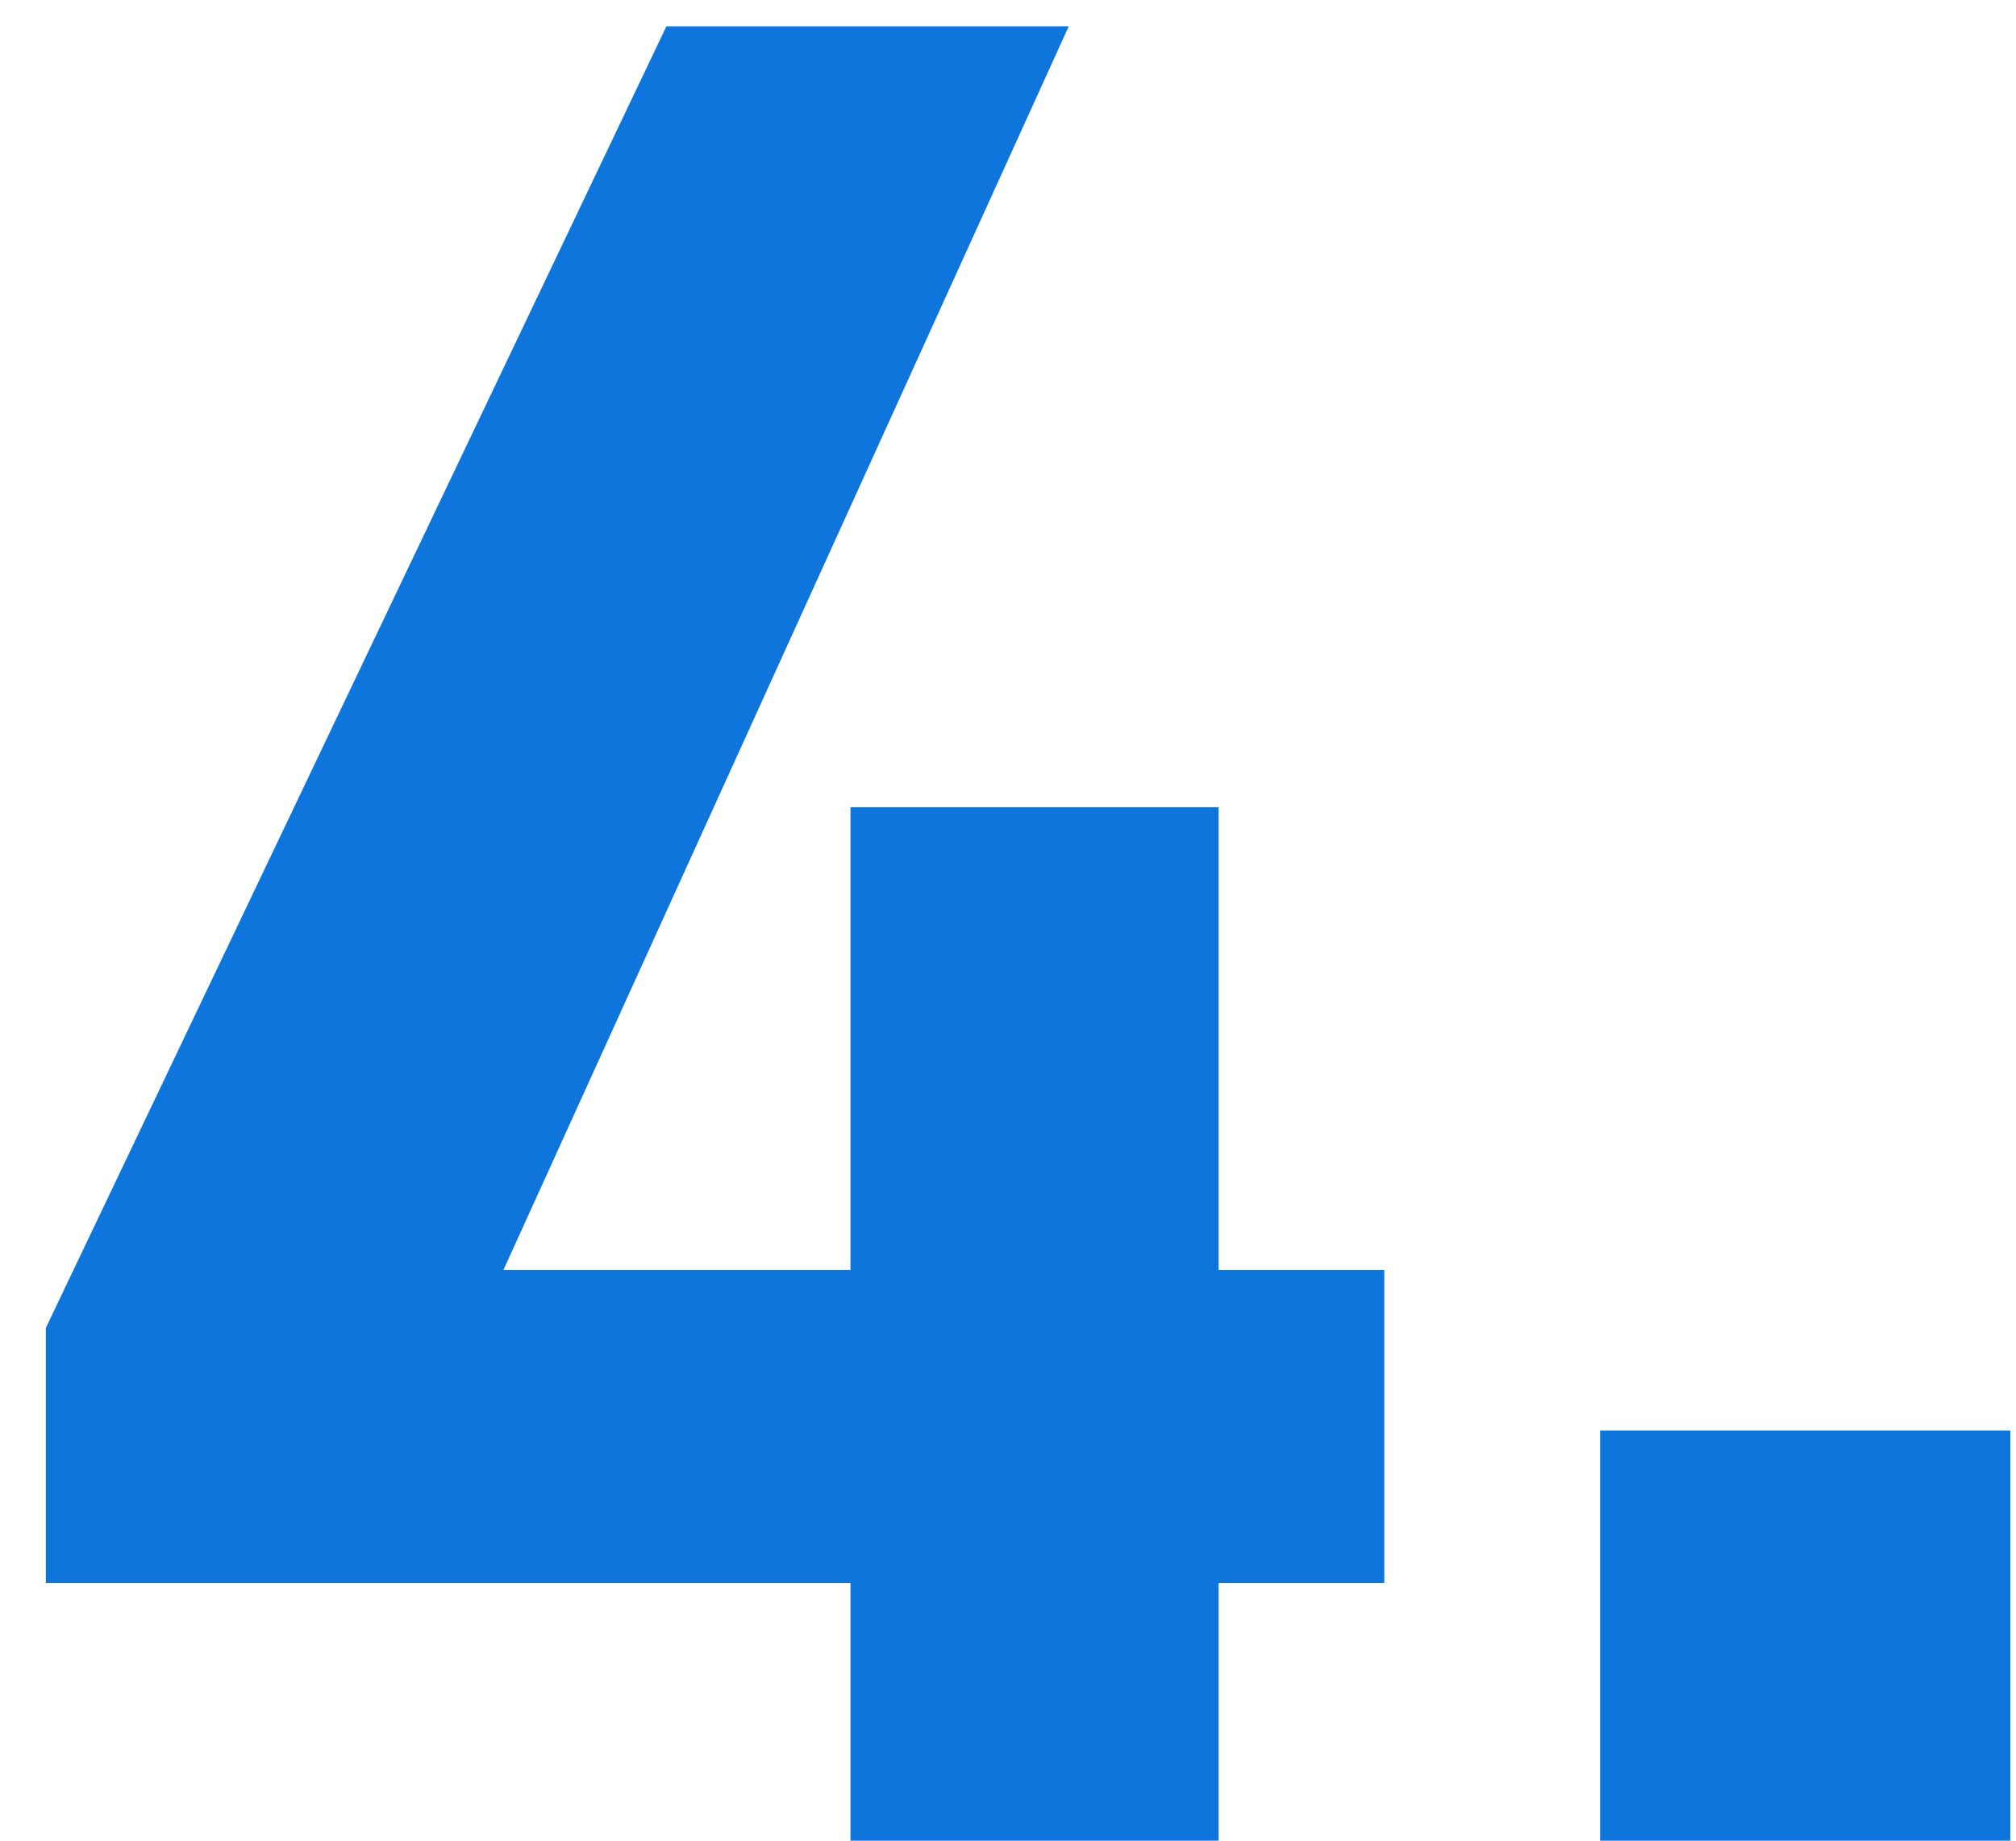 <svg width="23" height="21" viewBox="0 0 23 21" fill="none" xmlns="http://www.w3.org/2000/svg">
<path d="M22.935 16.32V21H18.255V16.32H22.935Z" fill="#0E75DC"/>
<path d="M7.603 0.3H12.193L5.743 14.49H9.703V9.21H13.903V14.49H15.793V18.06H13.903V21H9.703V18.06H0.523V15.15L7.603 0.3Z" fill="#0E75DC"/>
</svg>
